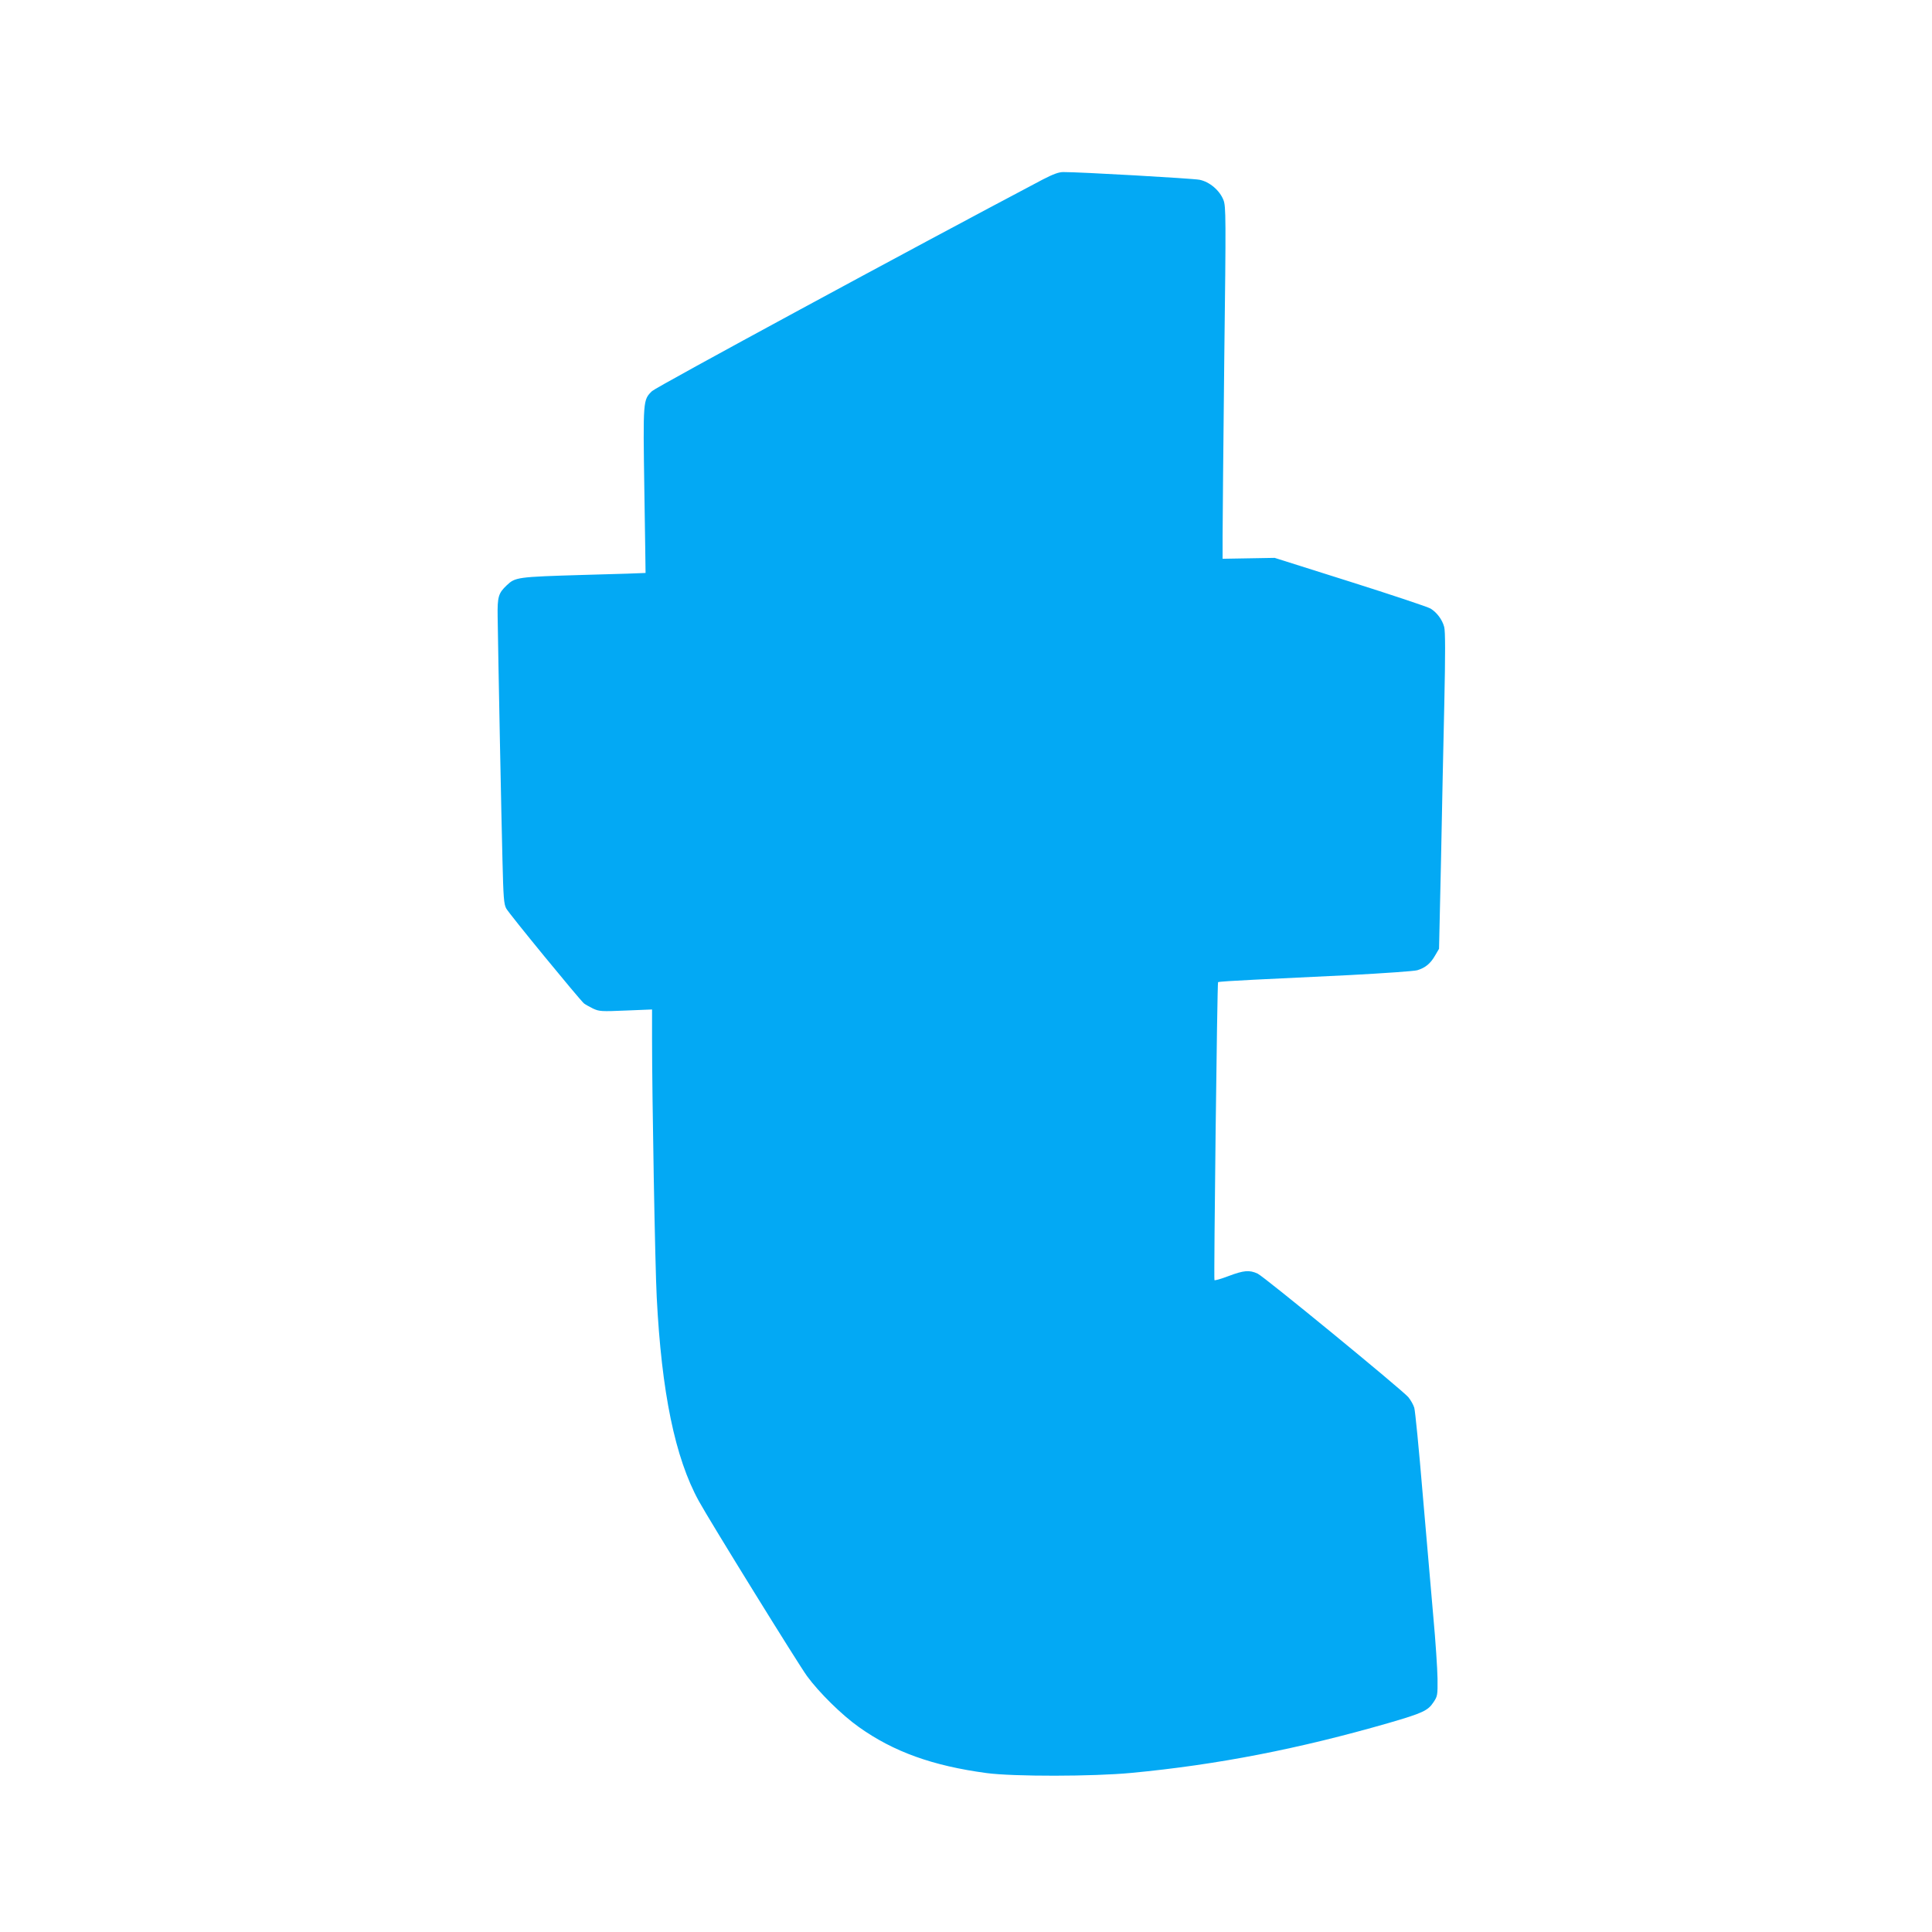 <?xml version="1.0" standalone="no"?>
<!DOCTYPE svg PUBLIC "-//W3C//DTD SVG 20010904//EN"
 "http://www.w3.org/TR/2001/REC-SVG-20010904/DTD/svg10.dtd">
<svg version="1.0" xmlns="http://www.w3.org/2000/svg"
 width="1280pt" height="1280pt" viewBox="0 0 1280 1280"
 preserveAspectRatio="xMidYMid meet">
<g transform="translate(0,1280) scale(0.1,-0.1)"
fill="#03a9f4" stroke="none">
<path d="M6909 11611 c-874 -461 -2561 -1375 -2589 -1402 -60 -59 -60 -57 -51
-659 5 -300 8 -546 8 -546 -1 -1 -186 -7 -411 -13 -440 -13 -452 -15 -509 -69
-55 -52 -62 -76 -60 -207 4 -286 25 -1354 32 -1615 6 -245 9 -290 25 -319 17
-33 485 -603 515 -629 9 -7 36 -22 60 -34 41 -19 55 -20 218 -13 l173 7 0
-194 c0 -386 20 -1507 31 -1713 32 -629 121 -1063 279 -1350 71 -130 658
-1079 717 -1160 80 -109 230 -257 343 -337 230 -164 489 -257 846 -305 180
-24 706 -23 959 1 571 54 1109 159 1706 331 224 65 260 82 296 137 27 40 28
47 27 157 -1 64 -13 249 -28 411 -14 162 -46 531 -71 820 -24 289 -49 542 -55
563 -6 20 -24 52 -40 71 -47 53 -956 799 -998 818 -54 25 -91 22 -192 -16 -50
-19 -92 -31 -94 -27 -5 10 18 1969 24 1974 3 3 109 10 235 16 127 6 415 20
640 31 226 12 426 26 445 32 53 16 87 44 117 96 l27 46 13 581 c6 319 16 790
22 1047 7 322 7 478 -1 505 -13 48 -48 95 -90 121 -18 11 -258 91 -533 178
l-500 158 -172 -3 -173 -3 0 149 c0 81 5 606 11 1165 12 958 11 1019 -5 1062
-25 65 -93 122 -159 135 -47 9 -802 52 -903 51 -30 0 -67 -14 -135 -49z"/>
</g>
</svg>
